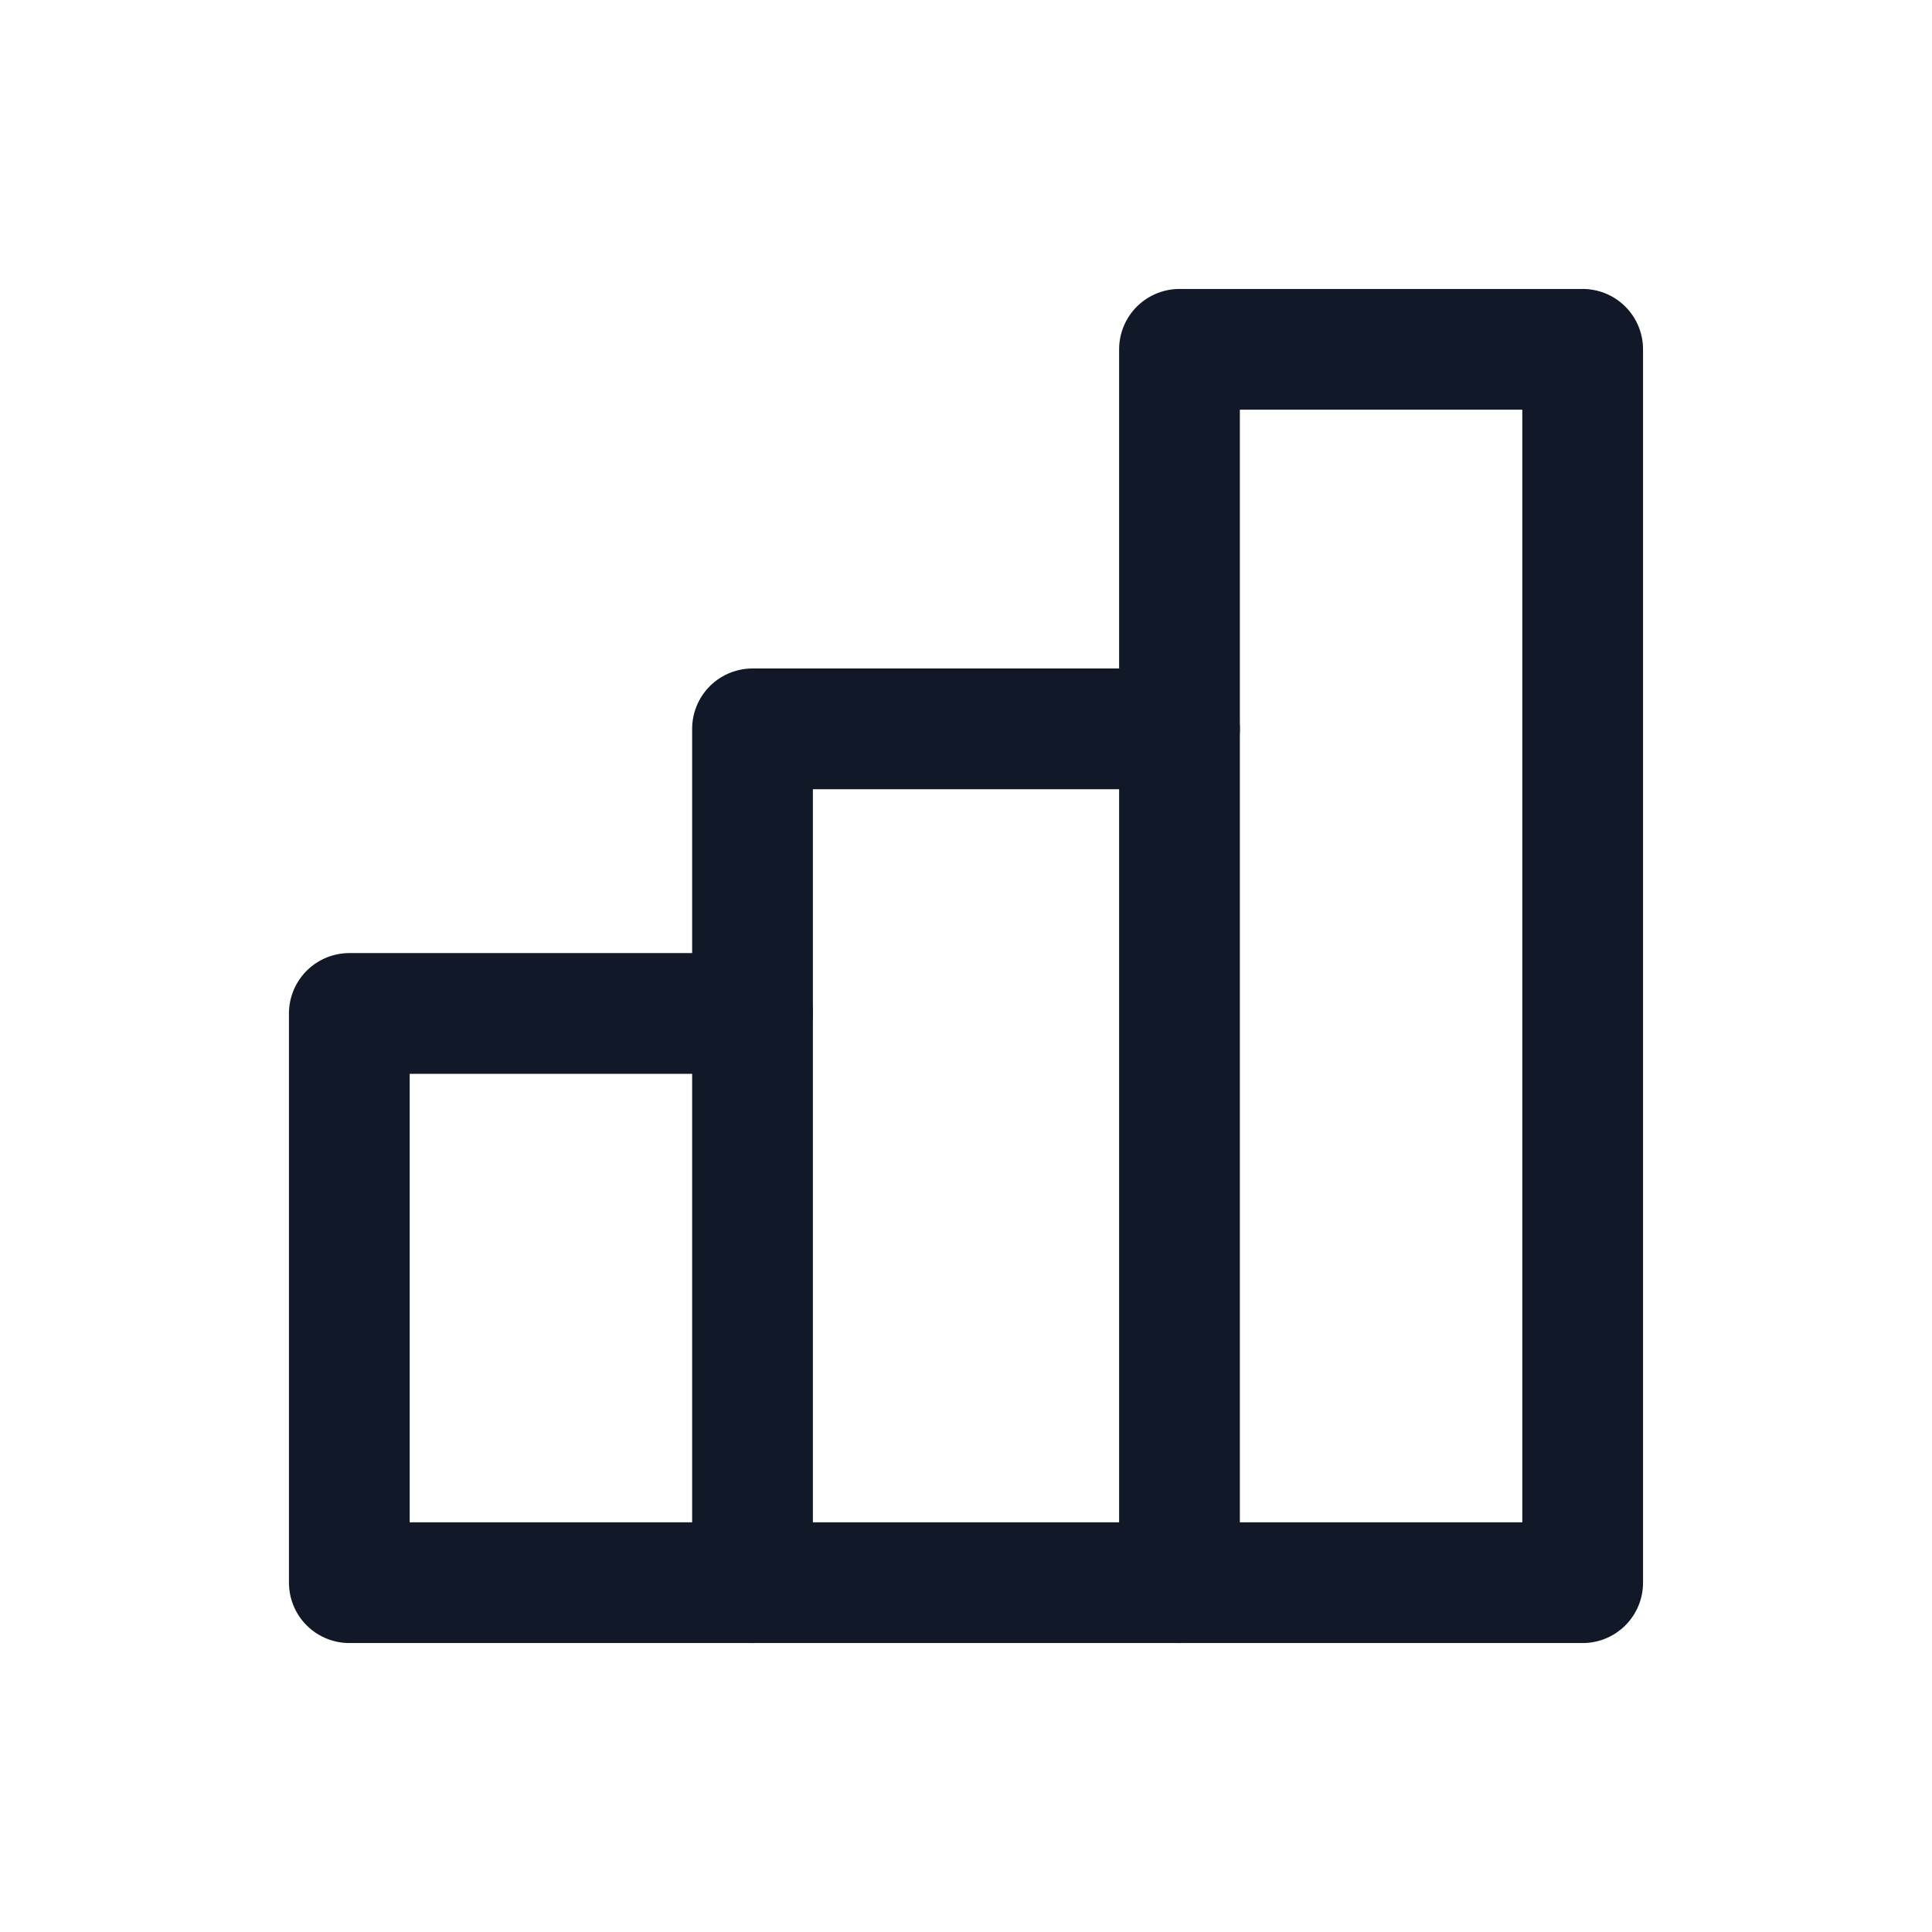<svg width="32" height="32" viewBox="0 0 32 32" fill="none" xmlns="http://www.w3.org/2000/svg">
<g clip-path="url(#clip0_475_1219)">
<path d="M12.464 16.786H5.786V26.214H12.464" stroke="#111928" stroke-width="2" stroke-linecap="round" stroke-linejoin="round"/>
<path d="M19.536 12.072H12.464V26.214H19.536" stroke="#111928" stroke-width="2" stroke-linecap="round" stroke-linejoin="round"/>
<path d="M26.214 5.786H19.536V26.214H26.214V5.786Z" stroke="#111928" stroke-width="2" stroke-linecap="round" stroke-linejoin="round"/>
</g>
<defs>
<clipPath id="clip0_475_1219">
<rect width="24" height="24" fill="white" transform="translate(4 4)"/>
</clipPath>
</defs>
</svg>
